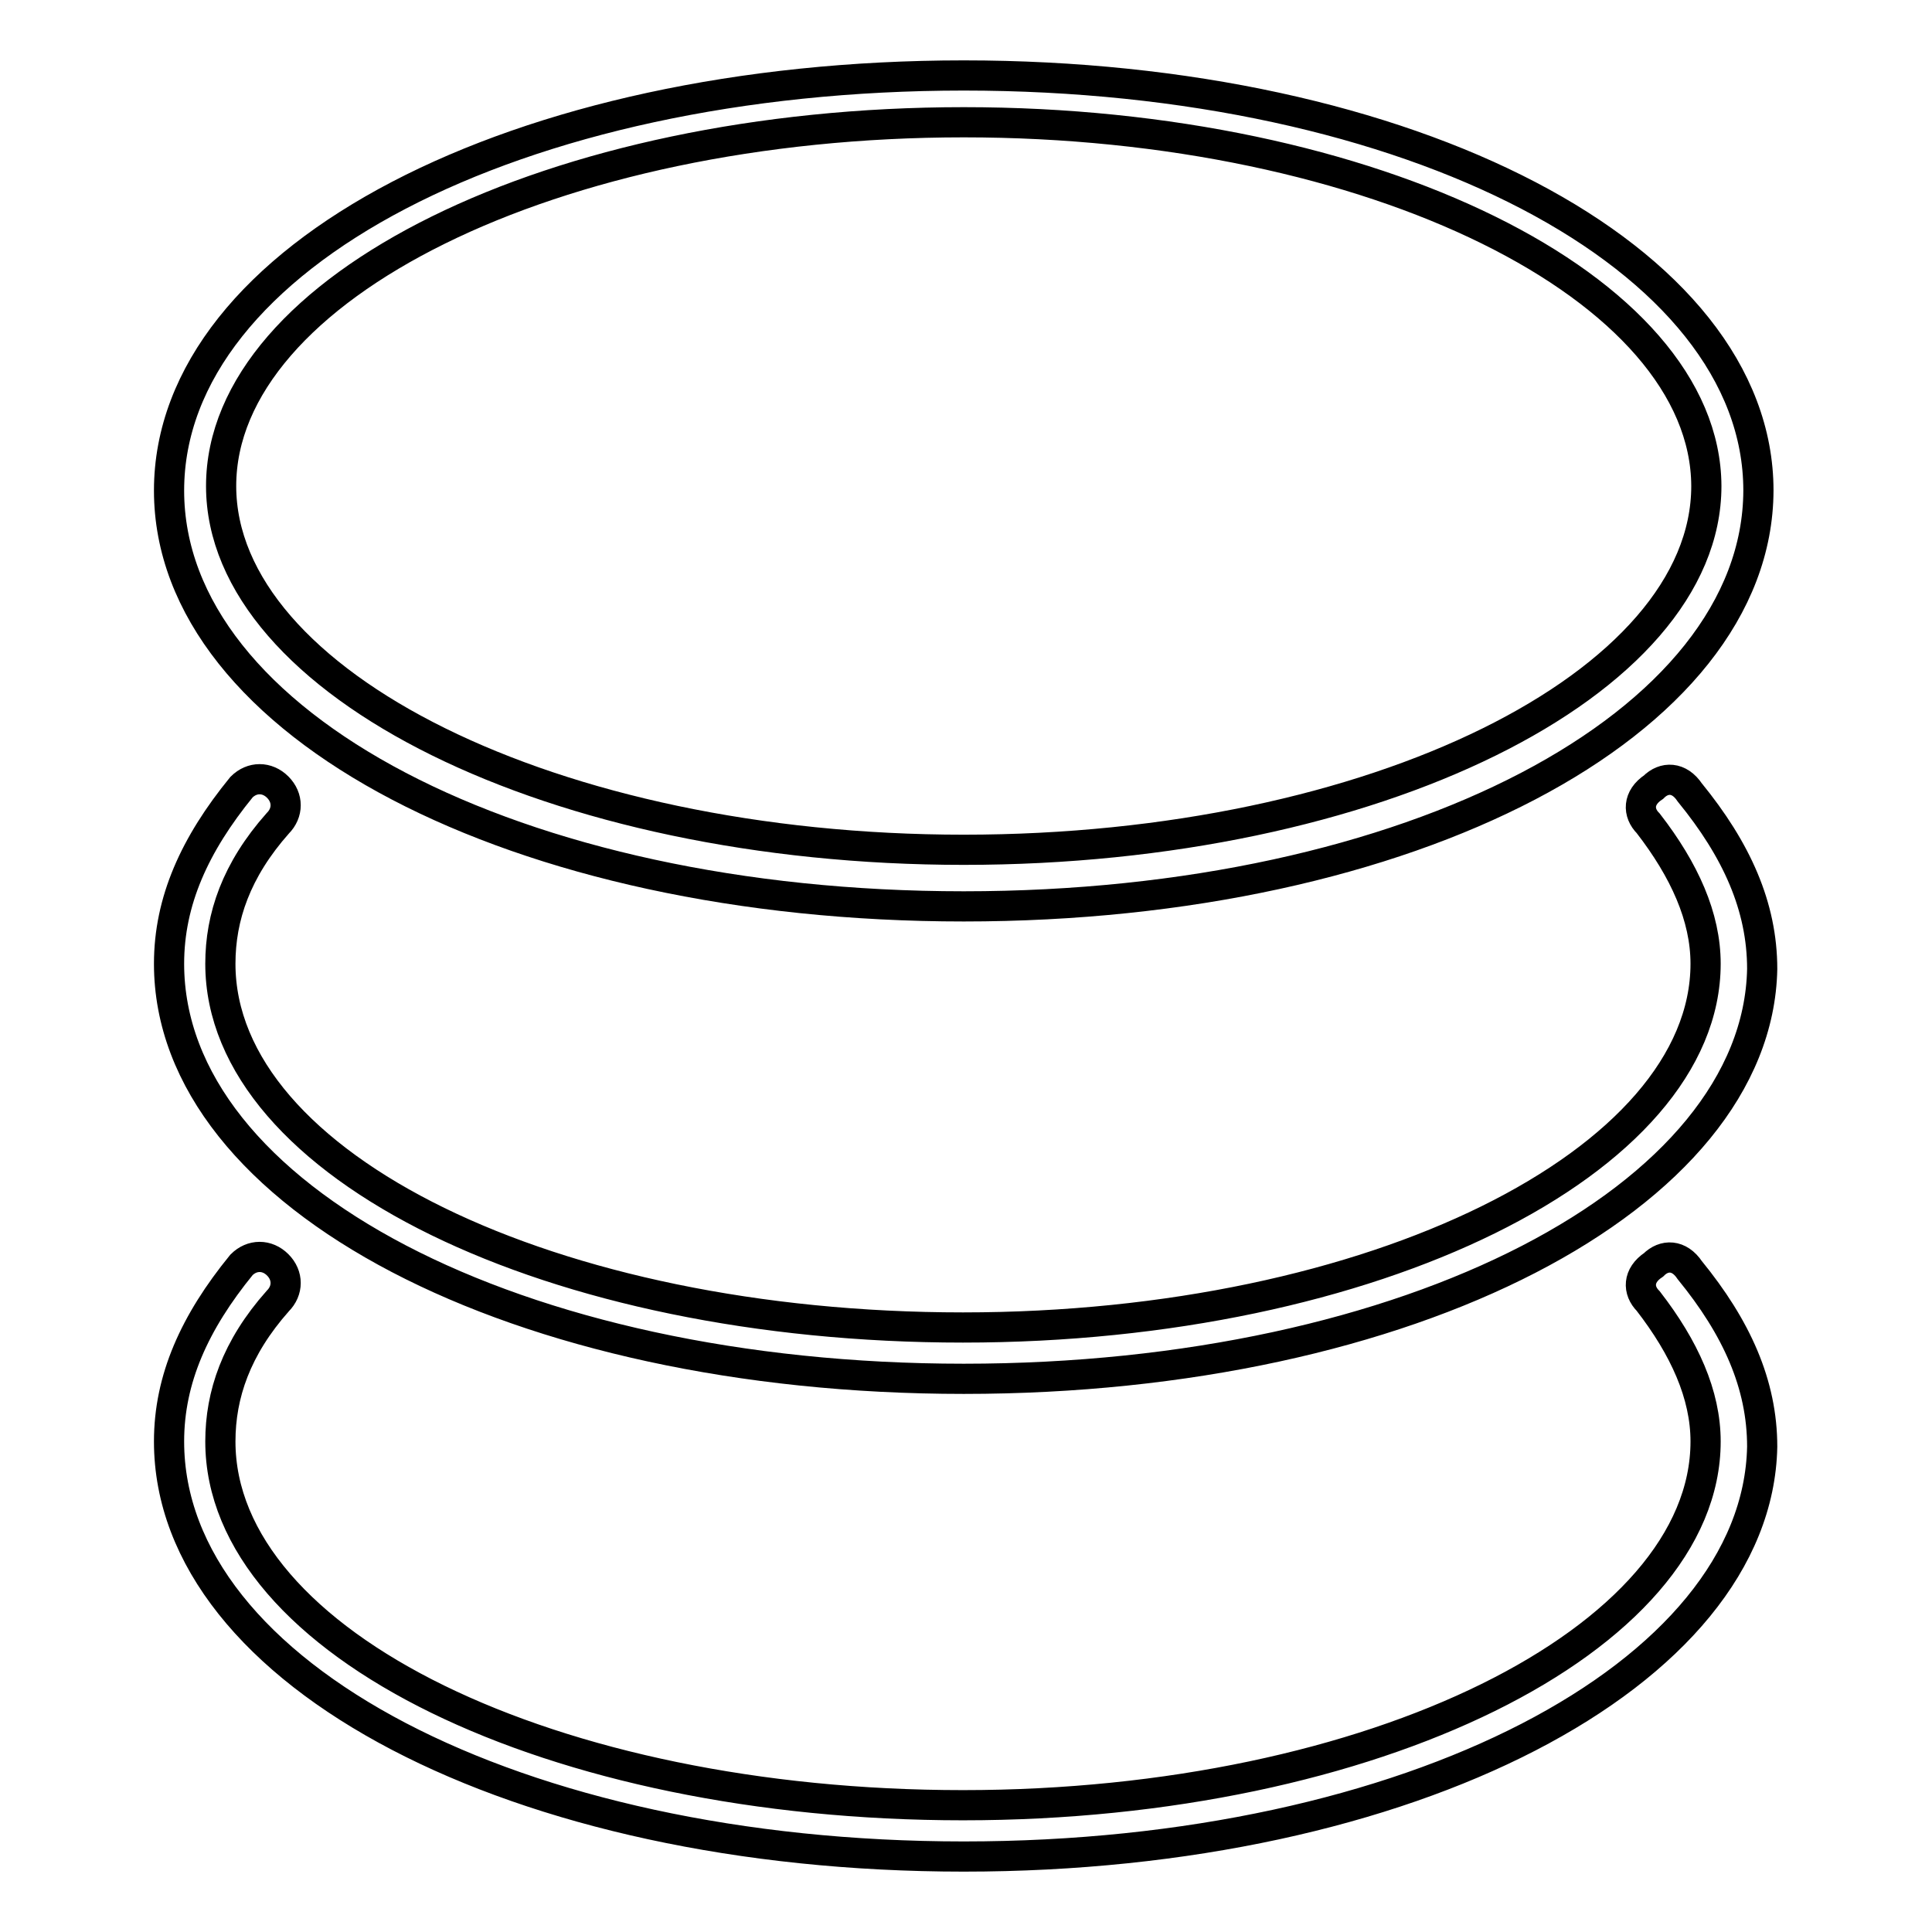 <?xml version="1.0" encoding="utf-8"?>
<!-- Svg Vector Icons : http://www.onlinewebfonts.com/icon -->
<!DOCTYPE svg PUBLIC "-//W3C//DTD SVG 1.1//EN" "http://www.w3.org/Graphics/SVG/1.1/DTD/svg11.dtd">
<svg version="1.1" xmlns="http://www.w3.org/2000/svg" xmlns:xlink="http://www.w3.org/1999/xlink" x="0px" y="0px" viewBox="0 0 256 256" enable-background="new 0 0 256 256" xml:space="preserve">
<g> <path stroke-width="4" fill-opacity="0" stroke="#000000"  d="M127.7,120.1C68.5,120.1,22.4,96,22.4,65c0-31,46.1-55,105.3-55c59.2,0,105.3,24.1,105.3,55 C232.9,96,186.8,120.1,127.7,120.1z M127.7,16.2c-54.4,0-98.4,22-98.4,48.2c0,26.1,44,48.2,98.4,48.2s98.4-22,98.4-48.2 C226,38.2,182,16.2,127.7,16.2z"/> <path stroke-width="4" fill-opacity="0" stroke="#000000"  d="M127.7,182.7c-59.2,0-105.3-24.1-105.3-55c0-8.3,3.4-15.8,9.6-23.4c1.4-1.4,3.4-1.4,4.8,0 c1.4,1.4,1.4,3.4,0,4.8c-5.5,6.2-7.6,12.4-7.6,18.6c0,26.8,44,48.2,98.4,48.2s98.4-22,98.4-48.2c0-6.2-2.8-12.4-7.6-18.6 c-1.4-1.4-1.4-3.4,0.7-4.8c1.4-1.4,3.4-1.4,4.8,0.7c6.2,7.6,9.6,15.1,9.6,23.4C232.9,158.6,186.8,182.7,127.7,182.7L127.7,182.7z" /> <path stroke-width="4" fill-opacity="0" stroke="#000000"  d="M127.7,246c-59.2,0-105.3-24.1-105.3-55c0-8.3,3.4-15.8,9.6-23.4c1.4-1.4,3.4-1.4,4.8,0 c1.4,1.4,1.4,3.4,0,4.8c-5.5,6.2-7.6,12.4-7.6,18.6c0,26.8,44,48.2,98.4,48.2s98.4-22,98.4-48.2c0-6.2-2.8-12.4-7.6-18.6 c-1.4-1.4-1.4-3.4,0.7-4.8c1.4-1.4,3.4-1.4,4.8,0.7c6.2,7.6,9.6,15.1,9.6,23.4C232.9,221.9,186.8,246,127.7,246z"/></g>
</svg>